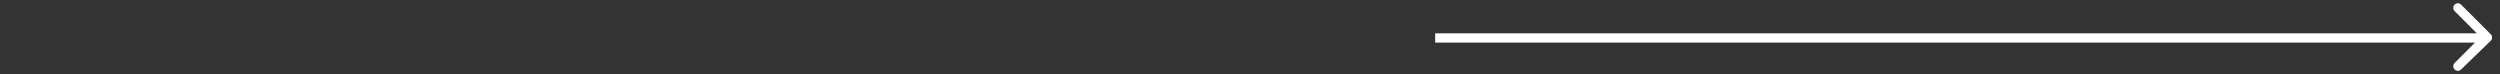 <?xml version="1.0" encoding="UTF-8"?> <!-- Generator: Adobe Illustrator 23.1.1, SVG Export Plug-In . SVG Version: 6.00 Build 0) --> <svg xmlns="http://www.w3.org/2000/svg" xmlns:xlink="http://www.w3.org/1999/xlink" id="Слой_1" x="0px" y="0px" viewBox="0 0 270 8" style="enable-background:new 0 0 270 8;" xml:space="preserve"><rect x="0" y="0" width="270" height="8" fill="#333333" stroke="none"/> <style type="text/css"> .st0{fill:#FFFFFF;} </style> <path class="st0" d="M269,4.4c0.2-0.2,0.2-0.5,0-0.7l-3.2-3.2c-0.2-0.2-0.5-0.2-0.7,0s-0.2,0.5,0,0.7l2.8,2.8l-2.8,2.8 c-0.2,0.2-0.2,0.5,0,0.7c0.2,0.2,0.5,0.2,0.7,0L269,4.4z M155,4.6h113.6v-1H155V4.6z"></path> </svg> 